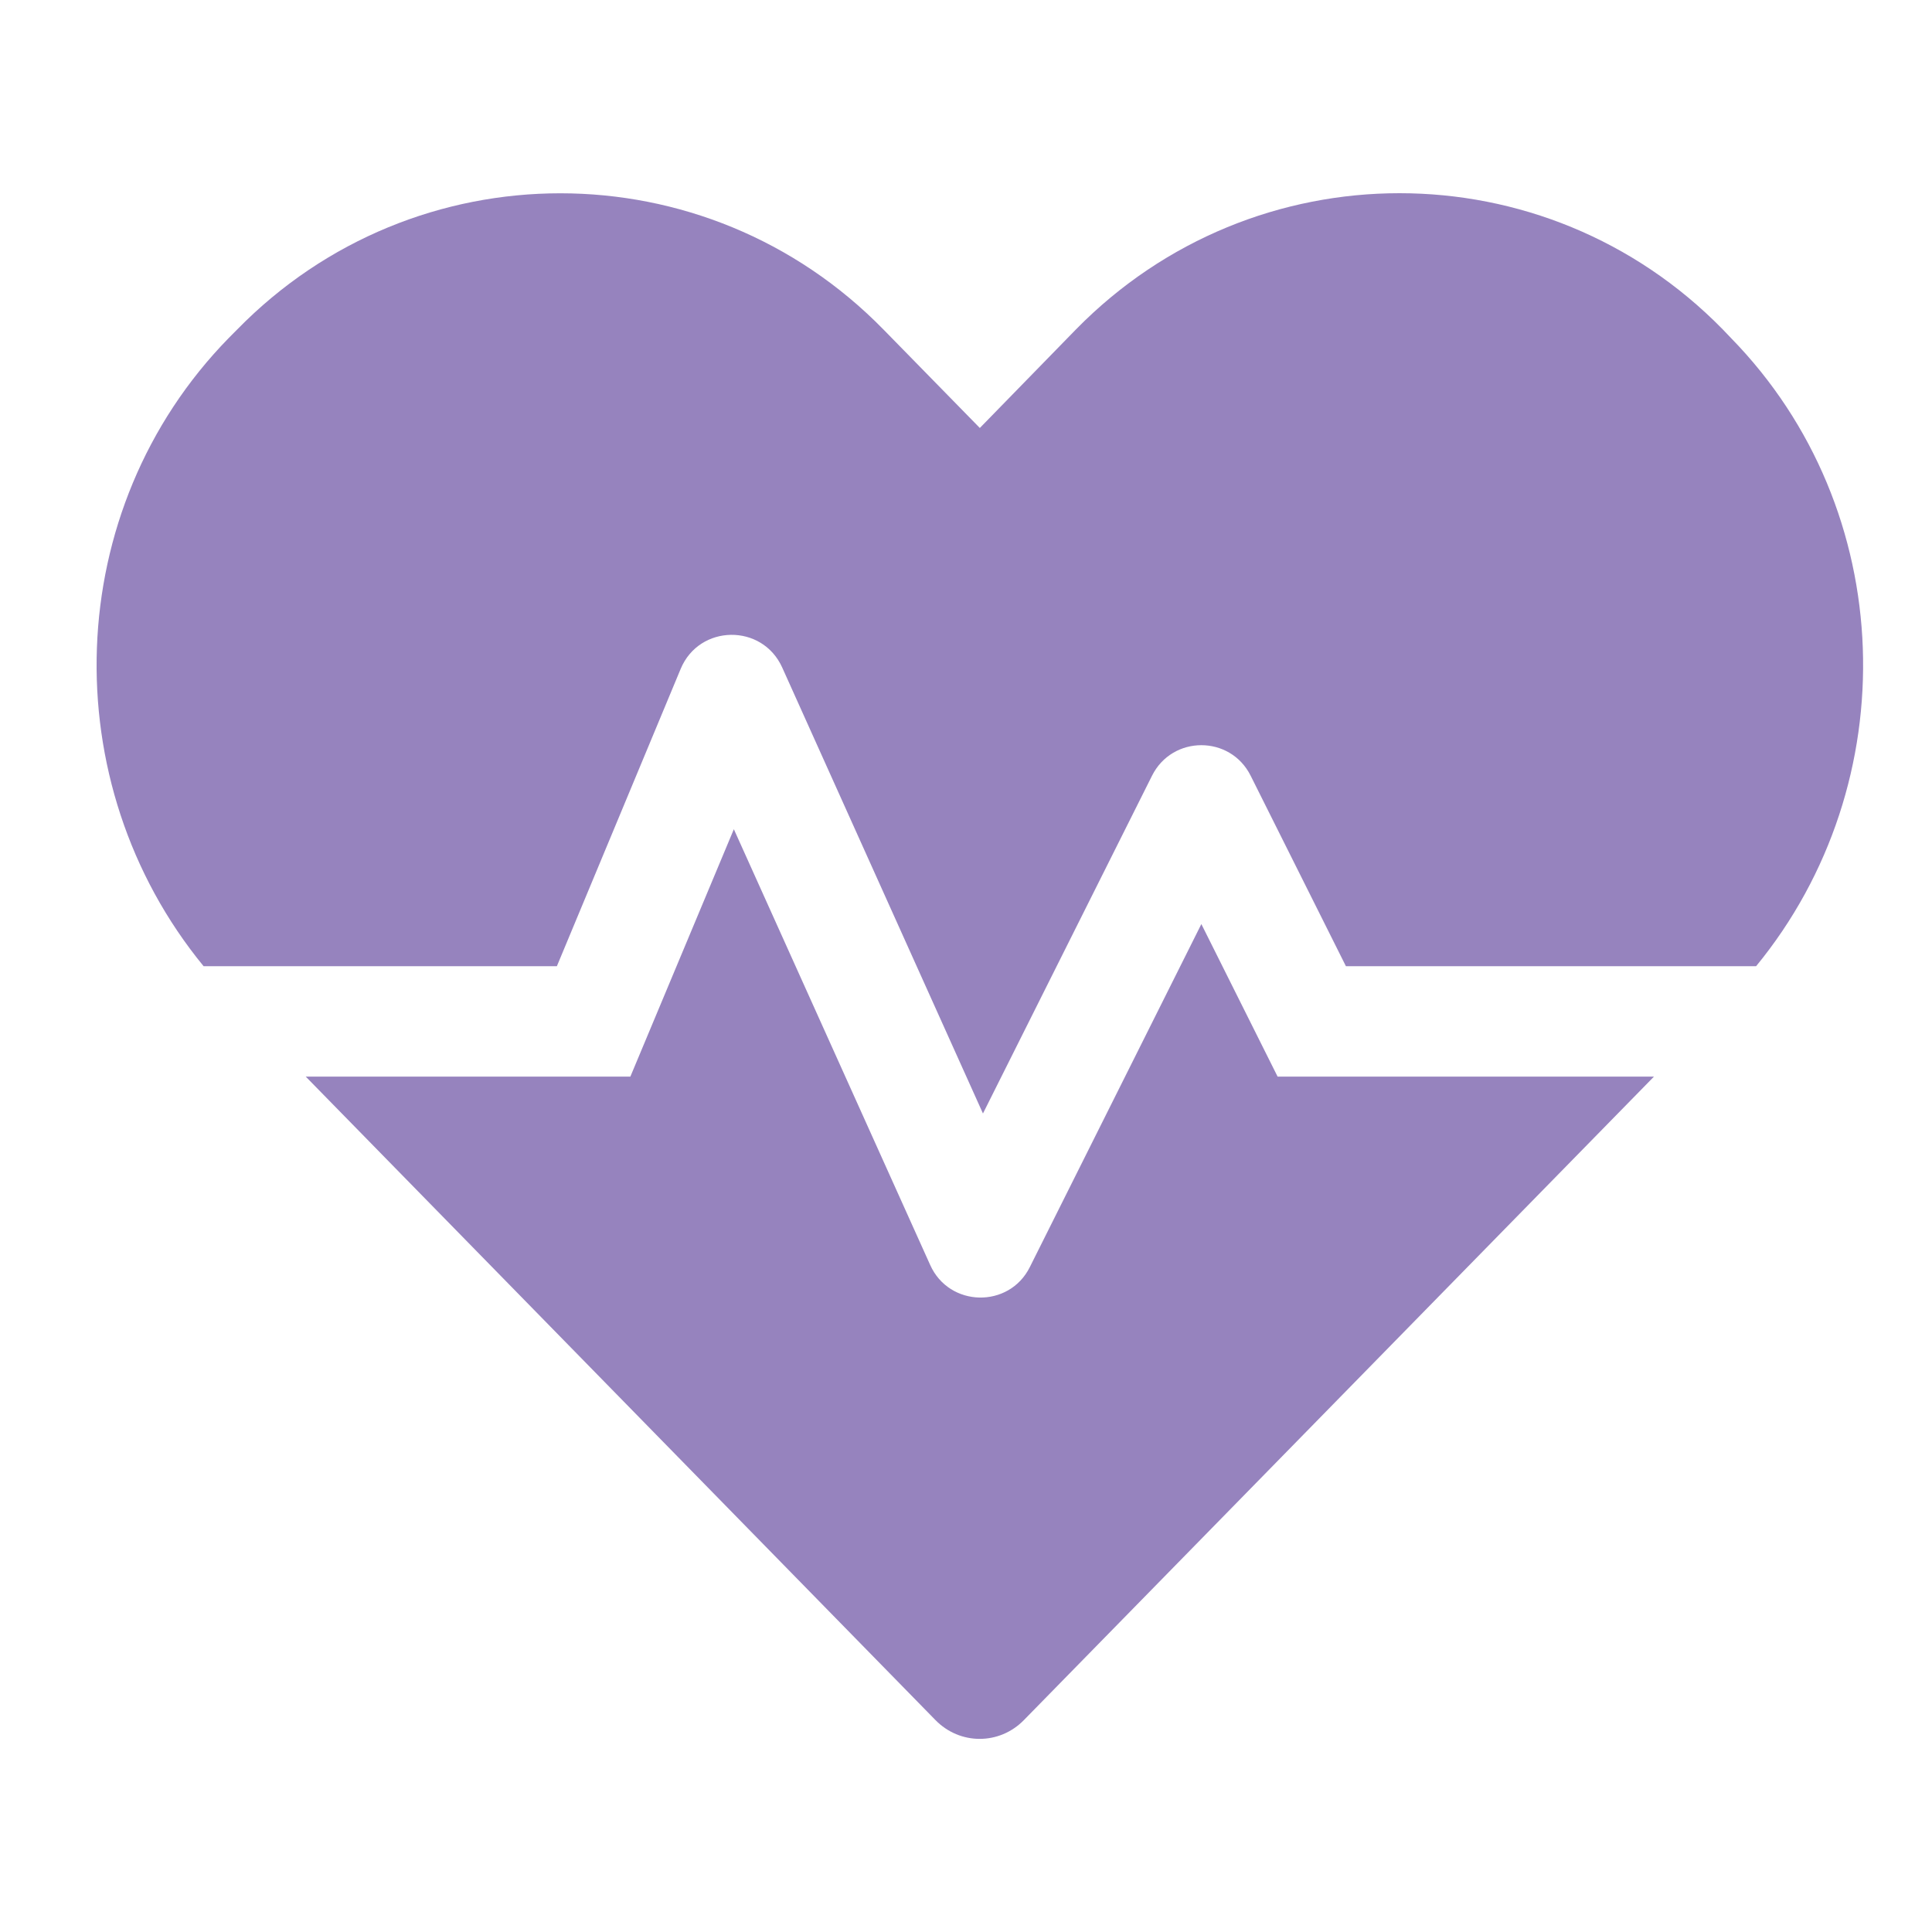 <svg width="50" height="50" viewBox="0 0 50 50" fill="none" xmlns="http://www.w3.org/2000/svg">
<path d="M31.091 23.915L26.653 32.79C26.117 33.87 24.564 33.835 24.073 32.737L18.992 21.46L16.314 27.862H7.912L24.207 44.513C24.841 45.165 25.867 45.165 26.501 44.513L42.805 27.862H33.064L31.091 23.915ZM44.796 8.746L44.582 8.522C39.983 3.826 32.457 3.826 27.849 8.522L25.358 11.076L22.867 8.531C18.269 3.826 10.733 3.826 6.135 8.531L5.921 8.746C1.573 13.192 1.385 20.272 5.269 25.005H14.412L17.617 17.308C18.099 16.156 19.724 16.13 20.242 17.272L25.439 28.817L29.814 20.076C30.341 19.022 31.841 19.022 32.367 20.076L34.832 25.005H45.448C49.332 20.272 49.144 13.192 44.796 8.746Z" fill="#9683BE"/>
</svg>
